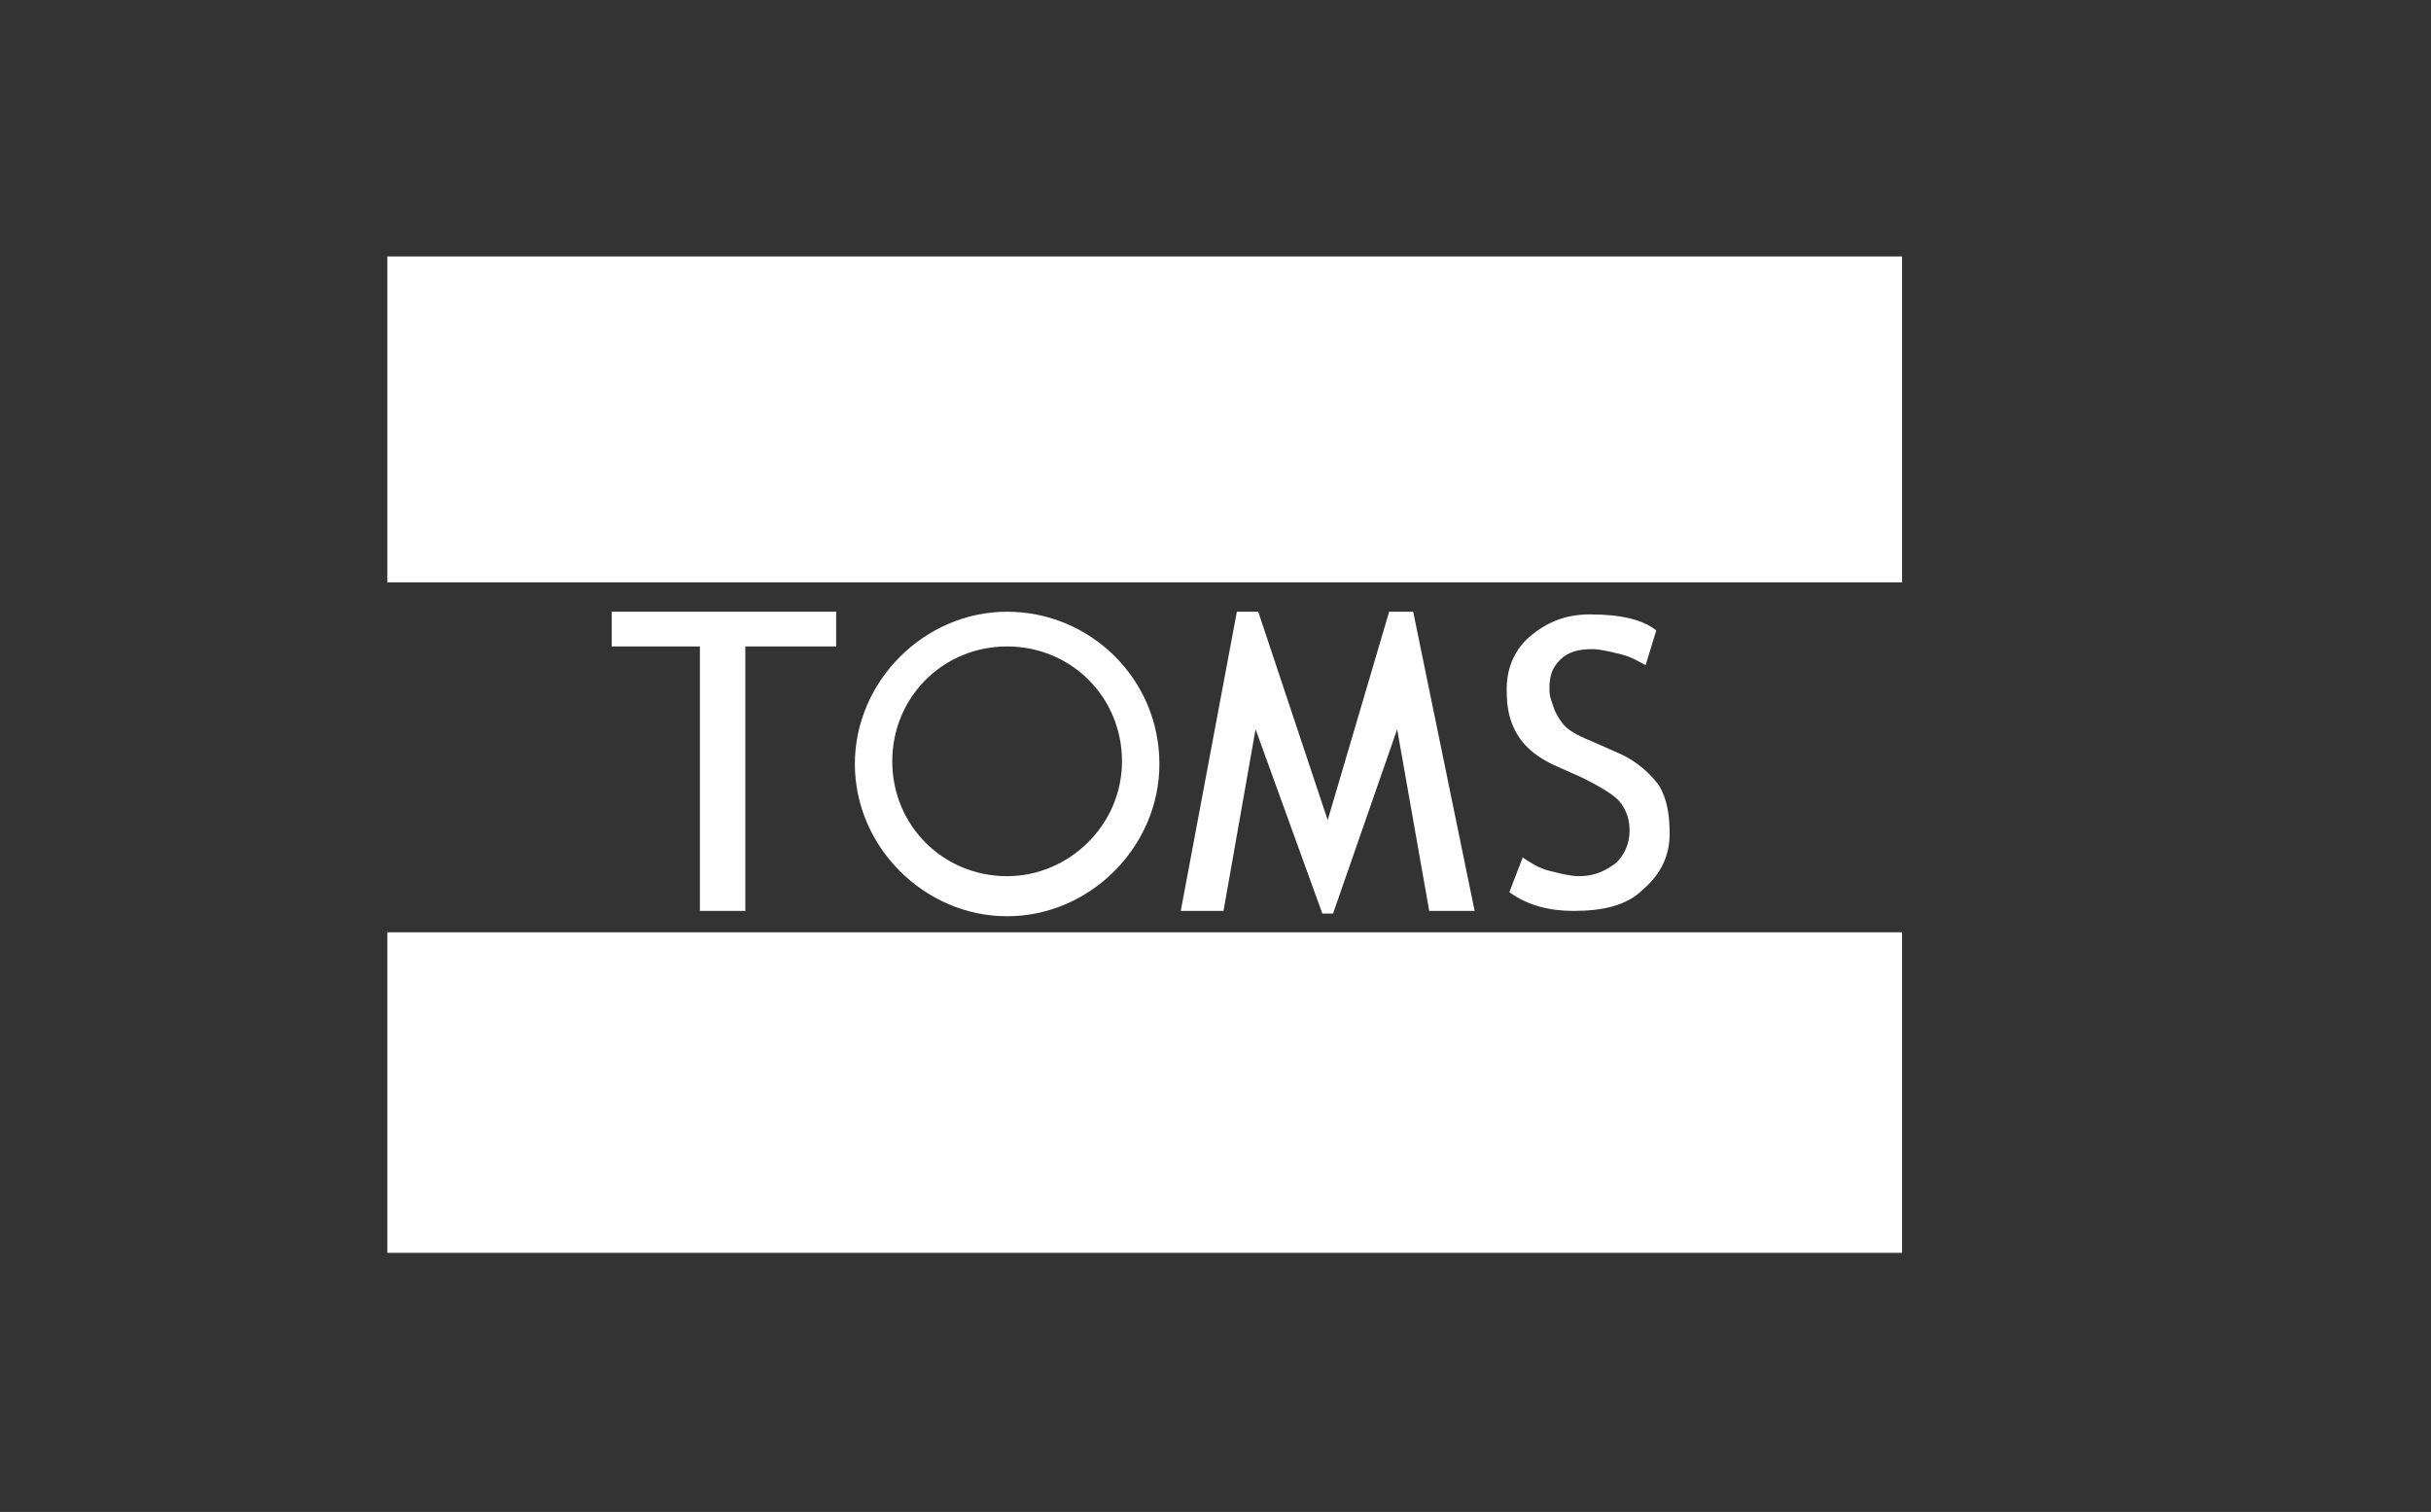 <?xml version="1.0" encoding="utf-8"?>
<!-- Generator: Adobe Illustrator 22.0.1, SVG Export Plug-In . SVG Version: 6.00 Build 0)  -->
<svg version="1.1" xmlns="http://www.w3.org/2000/svg" xmlns:xlink="http://www.w3.org/1999/xlink" x="0px" y="0px"
	 viewBox="0 0 91 56.6" style="enable-background:new 0 0 91 56.6;" xml:space="preserve">
<rect x="0" y="0" width="91" height="56.6" fill="#333333" stroke="none"/>
<style type="text/css">
	.st0{display:none;}
	.st1{display:inline;fill:#ACADB5;}
	.st2{fill:#FFFFFF;}
</style>
<g id="Layer_2" class="st0">
	<rect x="-504.3" y="-330.1" class="st1" width="930" height="485.3"/>
</g>
<g id="Layer_1">
	<g>
		<polygon class="st2" points="71.2,9.6 14.5,9.6 14.5,21.8 71.2,21.8 		"/>
		<polygon class="st2" points="71.2,46.9 14.5,46.9 14.5,34.9 71.2,34.9 		"/>
		<polygon class="st2" points="22.9,22.9 22.9,24.2 26.2,24.2 26.2,34.1 27.9,34.1 27.9,24.2 31.3,24.2 31.3,22.9 		"/>
		<path class="st2" d="M37.7,32.8c-2.4,0-4.3-1.9-4.3-4.3s1.9-4.3,4.3-4.3c2.4,0,4.3,1.9,4.3,4.3S40,32.8,37.7,32.8L37.7,32.8z
			 M37.7,22.9c-3.1,0-5.7,2.6-5.7,5.7s2.6,5.7,5.7,5.7s5.7-2.6,5.7-5.7C43.4,25.4,40.8,22.9,37.7,22.9L37.7,22.9z"/>
		<polygon class="st2" points="52.9,22.9 55.2,34.1 53.5,34.1 52.3,27.3 49.9,34.2 49.5,34.2 47,27.3 45.8,34.1 44.2,34.1 
			46.3,22.9 47.1,22.9 49.7,30.7 52,22.9 		"/>
		<path class="st2" d="M56.5,33.4l0.5-1.3c0.3,0.2,0.6,0.4,1,0.5s0.8,0.2,1.1,0.2c0.6,0,1-0.2,1.4-0.5c0.3-0.3,0.5-0.7,0.5-1.2
			c0-0.4-0.1-0.7-0.3-1s-0.7-0.6-1.5-1l-0.9-0.4c-0.7-0.3-1.2-0.7-1.5-1.2s-0.4-1-0.4-1.7c0-0.8,0.3-1.5,0.9-2
			c0.6-0.5,1.3-0.8,2.2-0.8c1.2,0,2,0.2,2.5,0.6l-0.4,1.3c-0.2-0.1-0.5-0.3-0.9-0.4s-0.8-0.2-1.1-0.2c-0.5,0-0.9,0.1-1.2,0.4
			S58,25.3,58,25.8c0,0.3,0.1,0.5,0.2,0.8c0.1,0.2,0.2,0.4,0.4,0.6s0.6,0.4,1.1,0.6l0.9,0.4c0.7,0.3,1.2,0.8,1.5,1.2
			c0.3,0.5,0.4,1.1,0.4,1.8c0,0.8-0.3,1.5-1,2.1c-0.6,0.6-1.5,0.8-2.6,0.8C58,34.1,57.2,33.9,56.5,33.4L56.5,33.4z"/>
	</g>
</g>
</svg>
